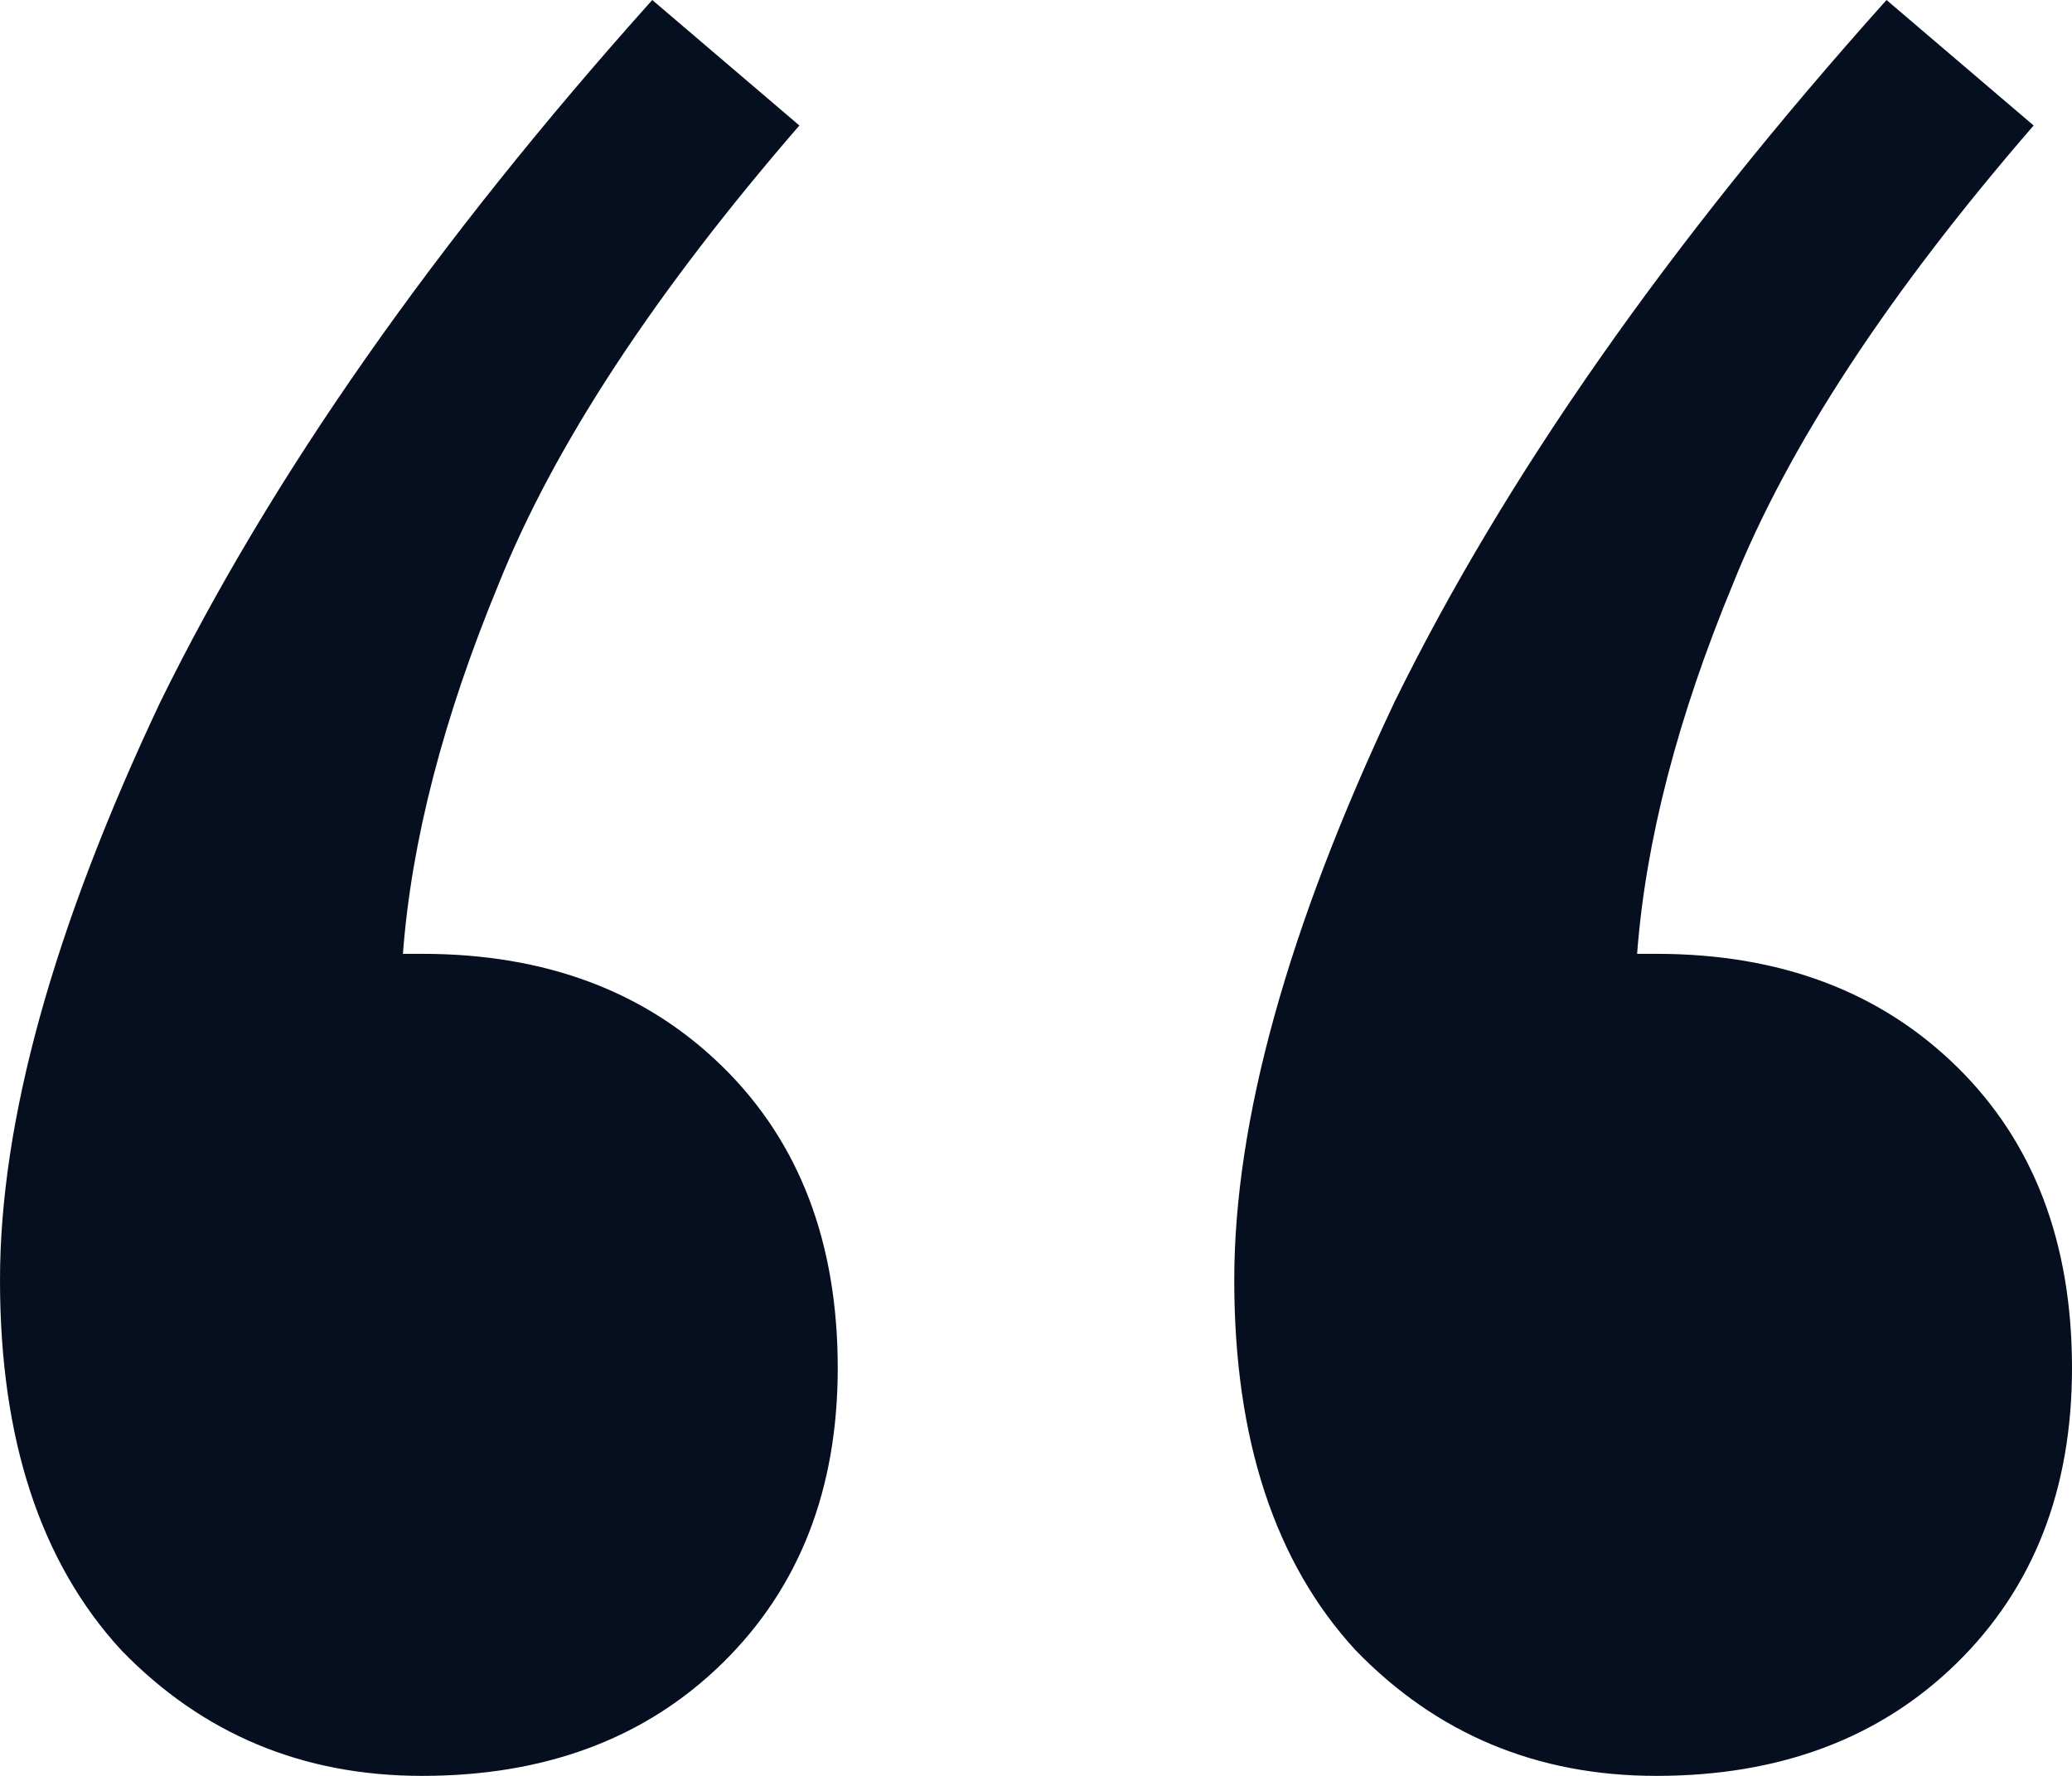 <svg width="35" height="30" viewBox="0 0 35 30" fill="none" xmlns="http://www.w3.org/2000/svg">
<path d="M35 23.11C35 25.159 34.352 26.82 33.056 28.092C31.759 29.364 30.067 30 27.978 30C25.962 30 24.27 29.293 22.901 27.88C21.533 26.396 20.849 24.311 20.849 21.625C20.849 18.94 21.749 15.689 23.549 11.873C25.422 8.057 28.194 4.099 31.867 0L34.352 2.12C31.903 4.947 30.211 7.527 29.275 9.859C28.338 12.12 27.798 14.205 27.654 16.113H27.978C30.067 16.113 31.759 16.749 33.056 18.021C34.352 19.293 35 20.989 35 23.11ZM14.151 23.11C14.151 25.159 13.503 26.82 12.207 28.092C10.911 29.364 9.218 30 7.13 30C5.113 30 3.421 29.293 2.052 27.88C0.684 26.396 0 24.311 0 21.625C0 18.94 0.9 15.689 2.701 11.873C4.573 8.057 7.346 4.099 11.018 0L13.503 2.12C11.055 4.947 9.362 7.527 8.426 9.859C7.49 12.12 6.95 14.205 6.806 16.113H7.13C9.218 16.113 10.911 16.749 12.207 18.021C13.503 19.293 14.151 20.989 14.151 23.11Z" fill="#050F1F"/>
</svg>
